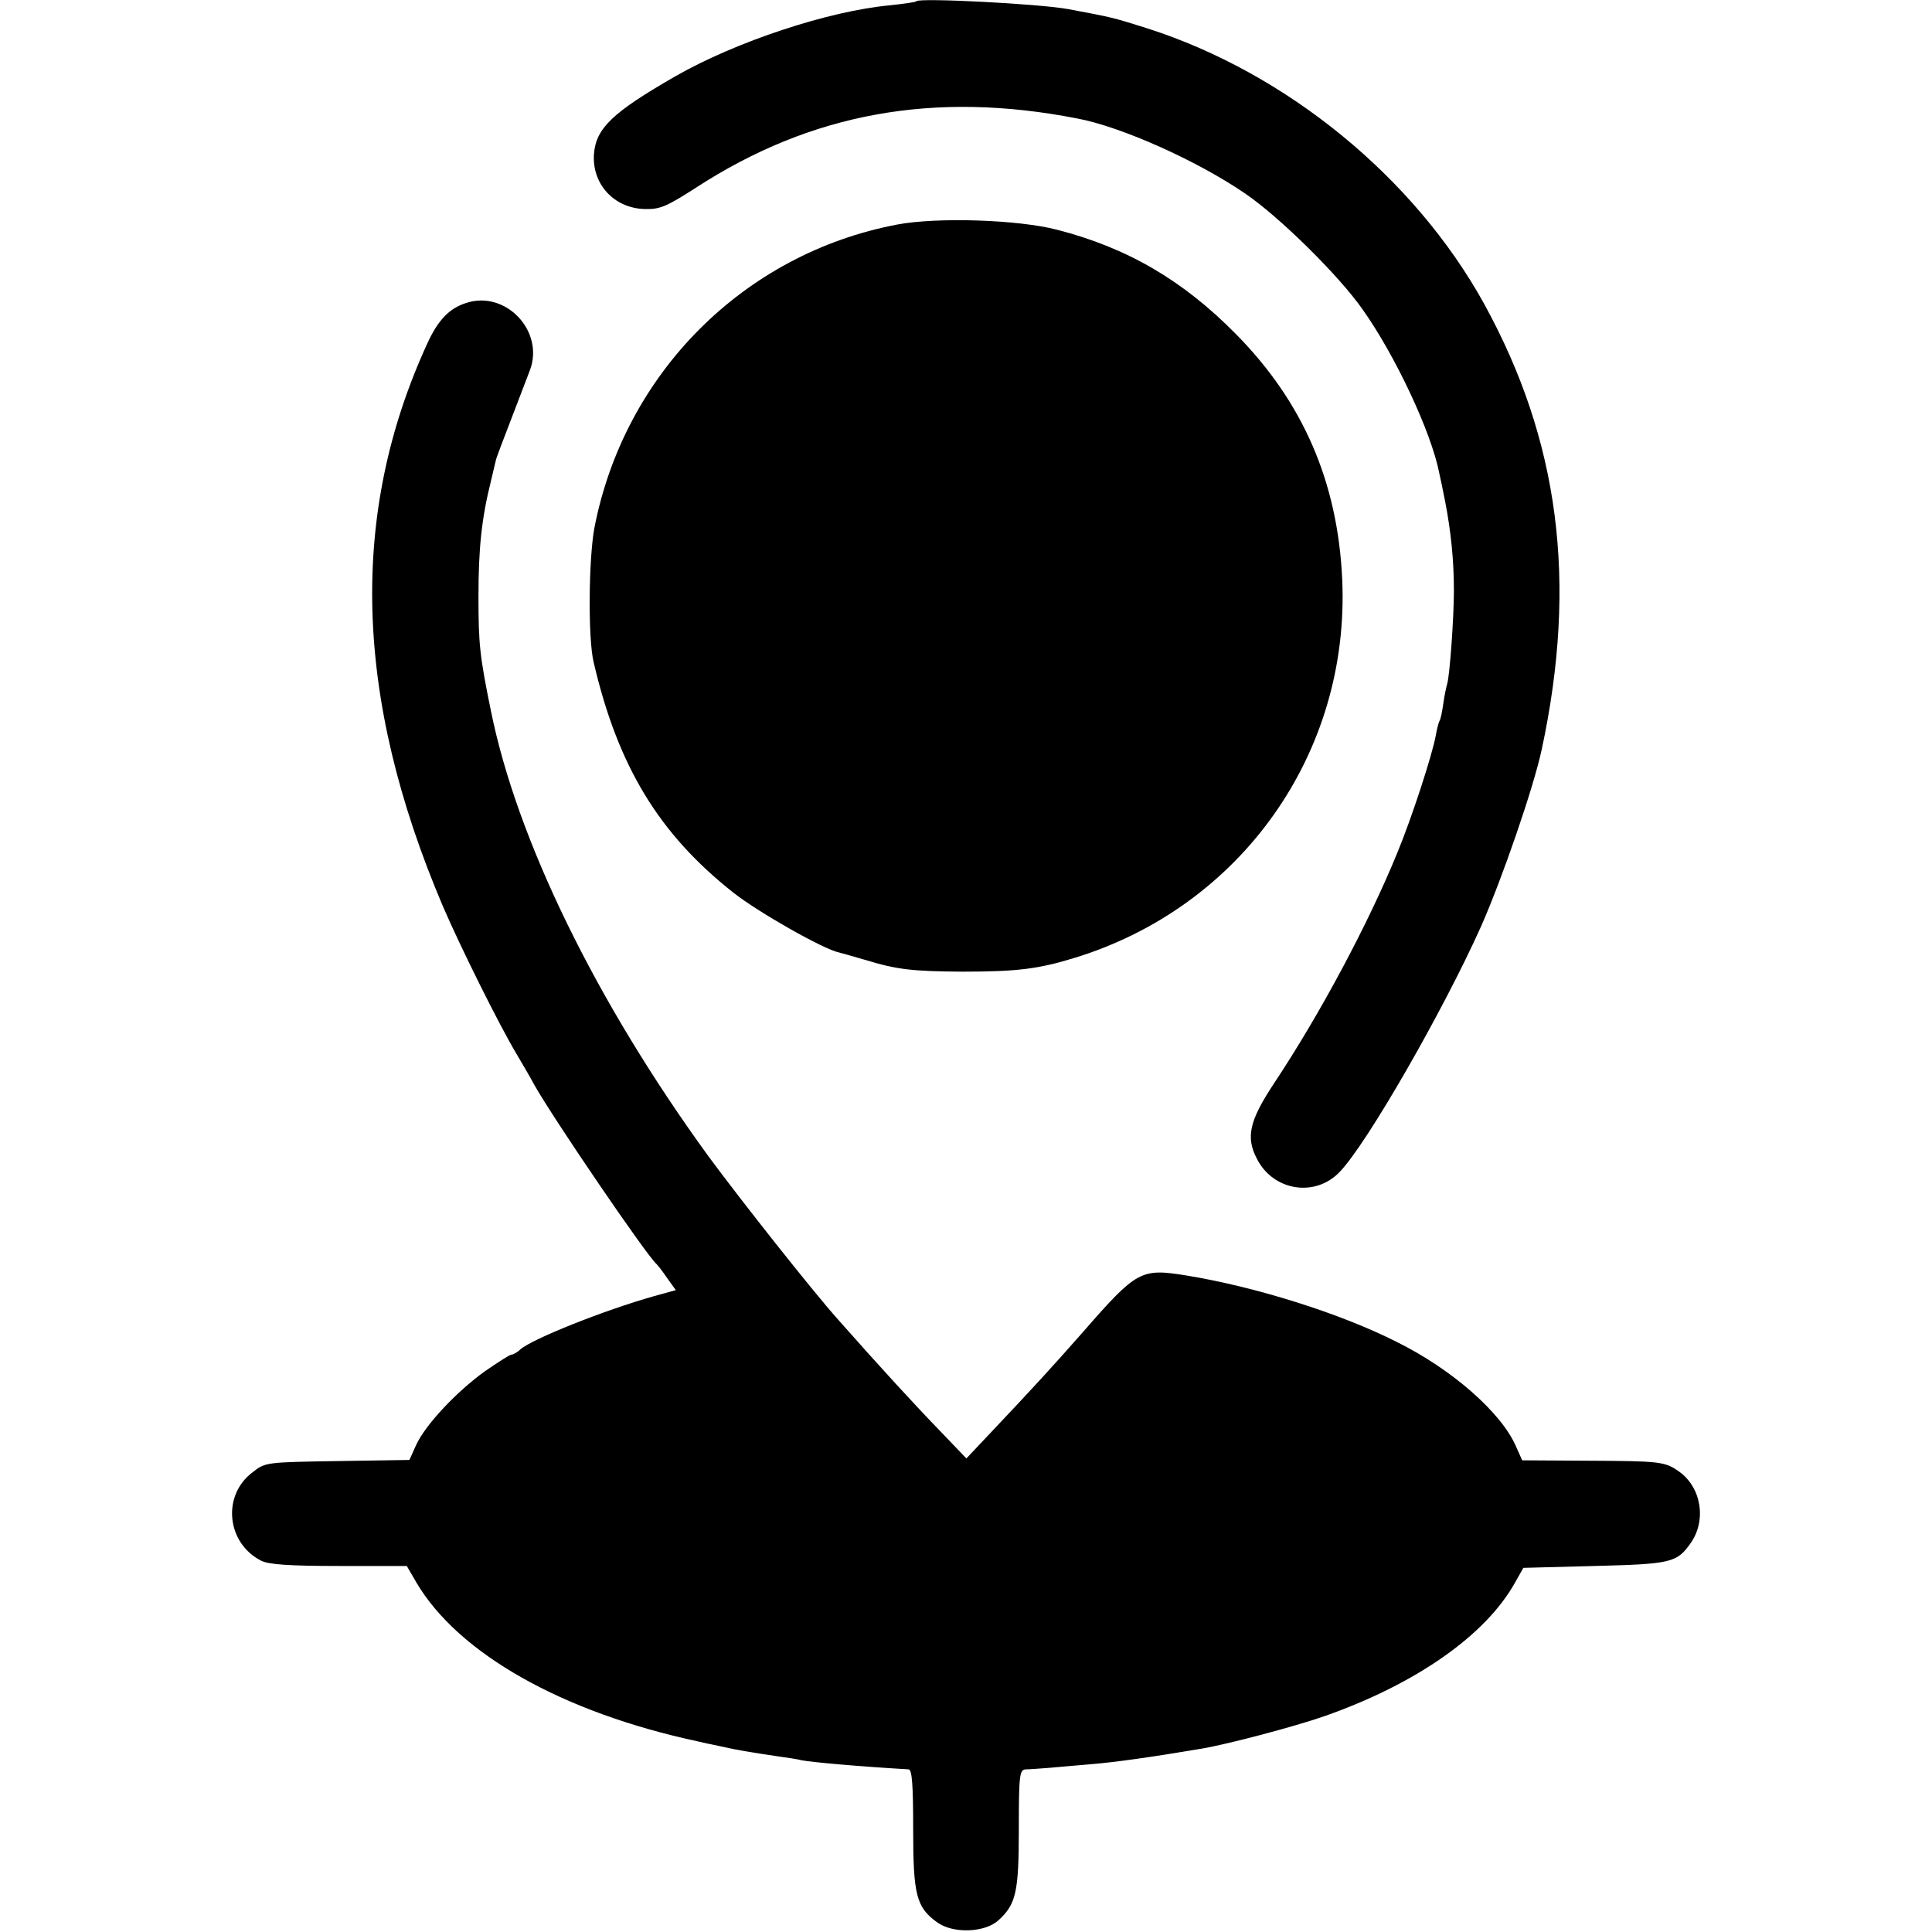 <?xml version="1.0" standalone="no"?>
<!DOCTYPE svg PUBLIC "-//W3C//DTD SVG 20010904//EN"
 "http://www.w3.org/TR/2001/REC-SVG-20010904/DTD/svg10.dtd">
<svg version="1.0" xmlns="http://www.w3.org/2000/svg"
 width="512pt" height="512pt" viewBox="0 0 512 512"
 preserveAspectRatio="xMidYMid meet">
<g transform="translate(0,512) scale(0.1,-0.1)"
fill="#000000" stroke="none">
<path d="M2429 5117 c-2 -3 -34 -7 -70 -11 -163 -15 -408 -96 -569 -188 -167
-96 -211 -138 -216 -207 -5 -80 54 -143 135 -145 41 -1 58 7 136 57 305 198
631 257 1010 183 117 -22 318 -112 445 -199 91 -62 249 -218 311 -307 86 -121
182 -325 203 -433 3 -12 10 -47 16 -77 15 -78 23 -154 23 -235 0 -71 -11 -227
-18 -248 -2 -7 -7 -29 -10 -51 -3 -21 -7 -42 -10 -46 -2 -3 -7 -21 -10 -39 -9
-50 -63 -217 -102 -311 -76 -186 -203 -425 -328 -613 -64 -97 -74 -141 -44
-198 43 -85 154 -103 219 -35 72 74 275 428 375 651 56 127 139 367 161 470
95 444 46 818 -153 1180 -185 335 -524 612 -893 730 -95 30 -93 29 -210 51
-77 14 -390 30 -401 21z"/>
<path d="M2378 4525 c-407 -77 -724 -395 -803 -805 -15 -83 -17 -290 -2 -354
64 -276 173 -456 371 -612 66 -52 239 -150 279 -158 7 -2 37 -10 67 -19 88
-27 128 -31 260 -32 145 0 201 7 296 36 443 135 732 543 711 1004 -12 258
-104 470 -282 650 -140 142 -287 228 -473 276 -103 27 -318 34 -424 14z"/>
<path d="M1235 4317 c-44 -14 -74 -45 -102 -106 -208 -452 -195 -938 40 -1491
45 -105 150 -317 197 -395 16 -27 37 -63 46 -80 48 -86 298 -453 324 -475 3
-3 16 -19 28 -37 l23 -32 -58 -16 c-131 -37 -322 -113 -354 -141 -8 -8 -19
-14 -24 -14 -4 0 -35 -20 -70 -44 -75 -54 -157 -141 -182 -195 l-18 -40 -191
-3 c-189 -3 -191 -3 -225 -30 -81 -61 -69 -187 23 -234 20 -10 72 -14 207 -14
l179 0 25 -43 c111 -189 387 -345 747 -422 8 -2 35 -8 60 -13 44 -10 74 -15
155 -27 22 -3 49 -7 60 -10 26 -5 147 -16 283 -24 9 -1 12 -40 12 -158 0 -174
8 -207 63 -247 42 -31 127 -28 163 5 47 43 54 75 54 244 0 141 2 155 18 156 9
0 37 2 62 4 25 2 77 7 115 10 59 5 148 17 290 41 66 11 245 58 325 86 242 85
427 214 505 354 l22 39 189 5 c203 5 218 9 254 60 43 60 29 148 -30 190 -38
27 -50 28 -246 29 l-170 1 -17 38 c-39 89 -170 204 -316 276 -148 75 -373 146
-558 176 -119 19 -130 14 -273 -150 -80 -91 -136 -152 -242 -264 l-67 -71 -68
71 c-65 67 -159 169 -272 297 -68 76 -259 318 -343 432 -299 411 -508 840
-577 1181 -30 147 -33 178 -33 304 0 125 8 205 33 305 5 22 11 47 13 55 2 9
21 58 41 110 20 52 42 110 49 128 40 104 -64 214 -169 179z"/>
</g>
</svg>
